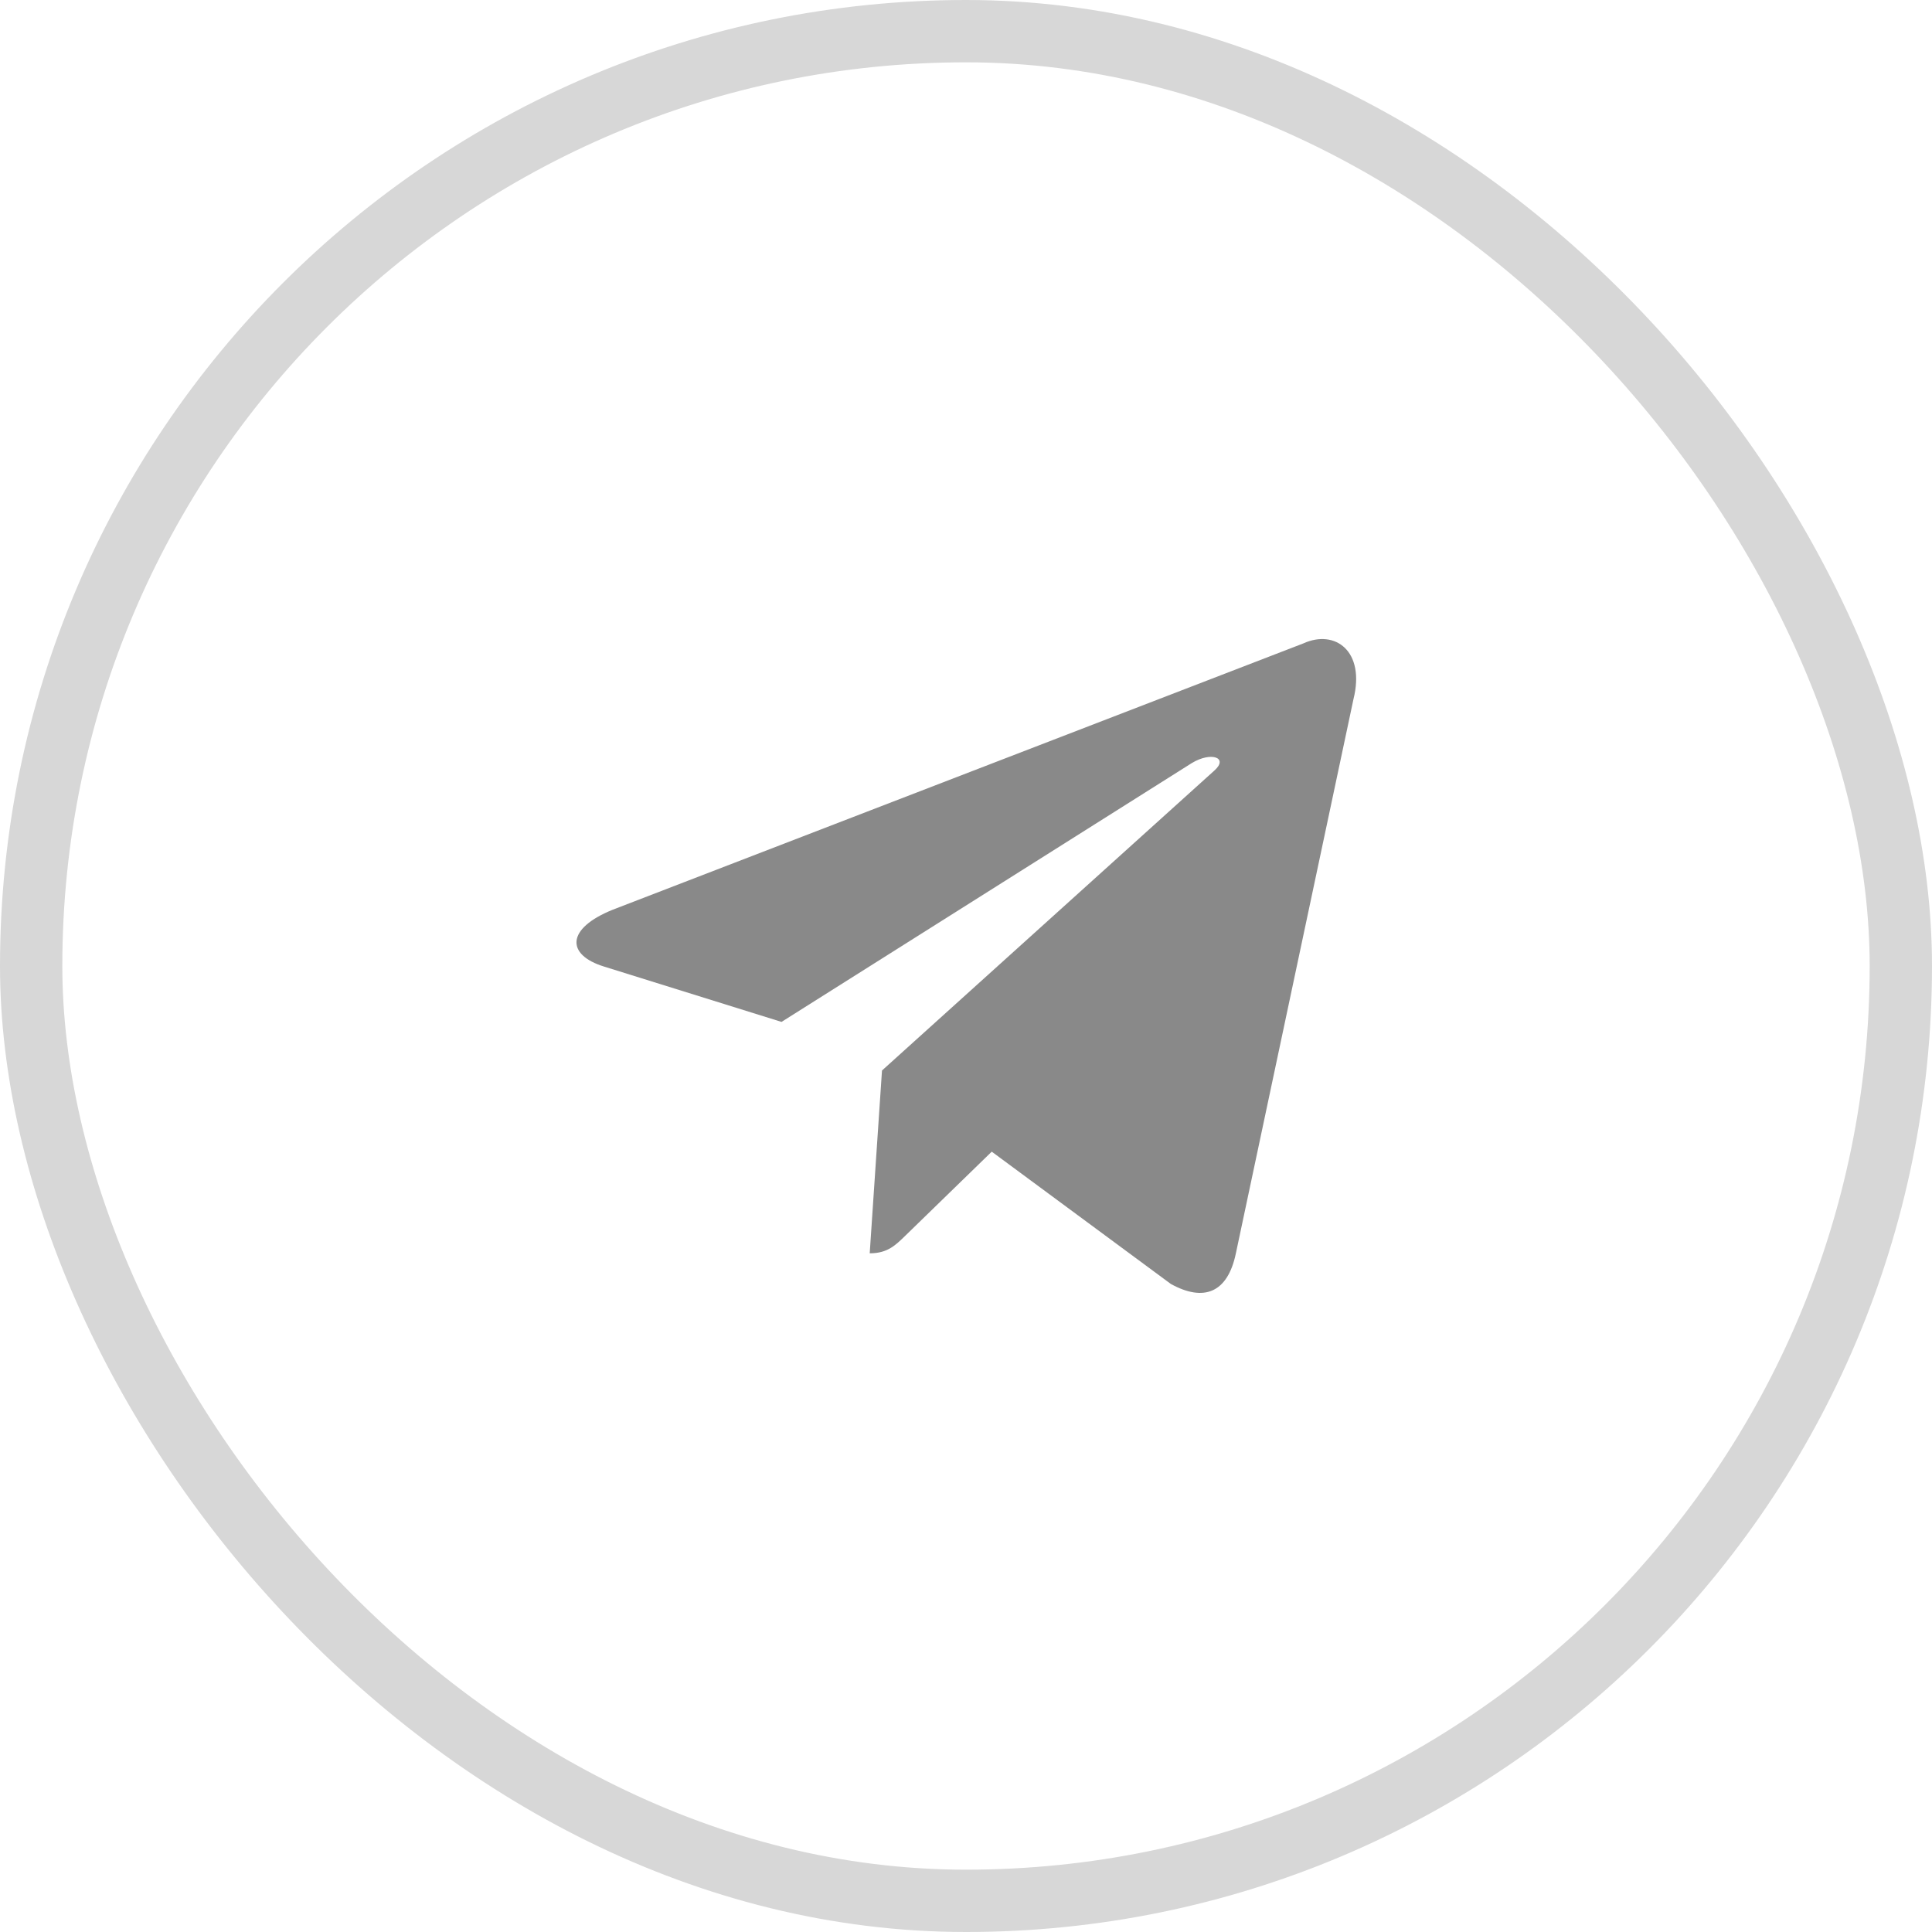 <svg width="31" height="31" viewBox="0 0 31 31" fill="none" xmlns="http://www.w3.org/2000/svg">
<g clip-path="url(#clip0_9252_74699)">
<mask id="mask0_9252_74699" style="mask-type:luminance" maskUnits="userSpaceOnUse" x="8" y="8" width="15" height="15">
<path d="M23 8H8V23H23V8Z" fill="white"/>
</mask>
<g mask="url(#mask0_9252_74699)">
<path d="M20.915 10.323L9.834 14.596C9.078 14.9 9.082 15.322 9.695 15.51L12.54 16.397L19.123 12.244C19.434 12.055 19.718 12.157 19.485 12.364L14.152 17.177H14.15L14.152 17.178L13.955 20.11C14.243 20.11 14.37 19.979 14.531 19.823L15.913 18.479L18.787 20.602C19.317 20.894 19.698 20.744 19.83 20.112L21.717 11.219C21.91 10.445 21.421 10.094 20.915 10.323Z" fill="#898989"/>
</g>
</g>
<rect x="0.5" y="0.5" width="30" height="30" rx="15" stroke="#D7D7D7"/>
<defs>
<clipPath id="clip0_9252_74699">
<rect width="15" height="15" fill="white" transform="translate(8 8)"/>
</clipPath>
</defs>
</svg>
